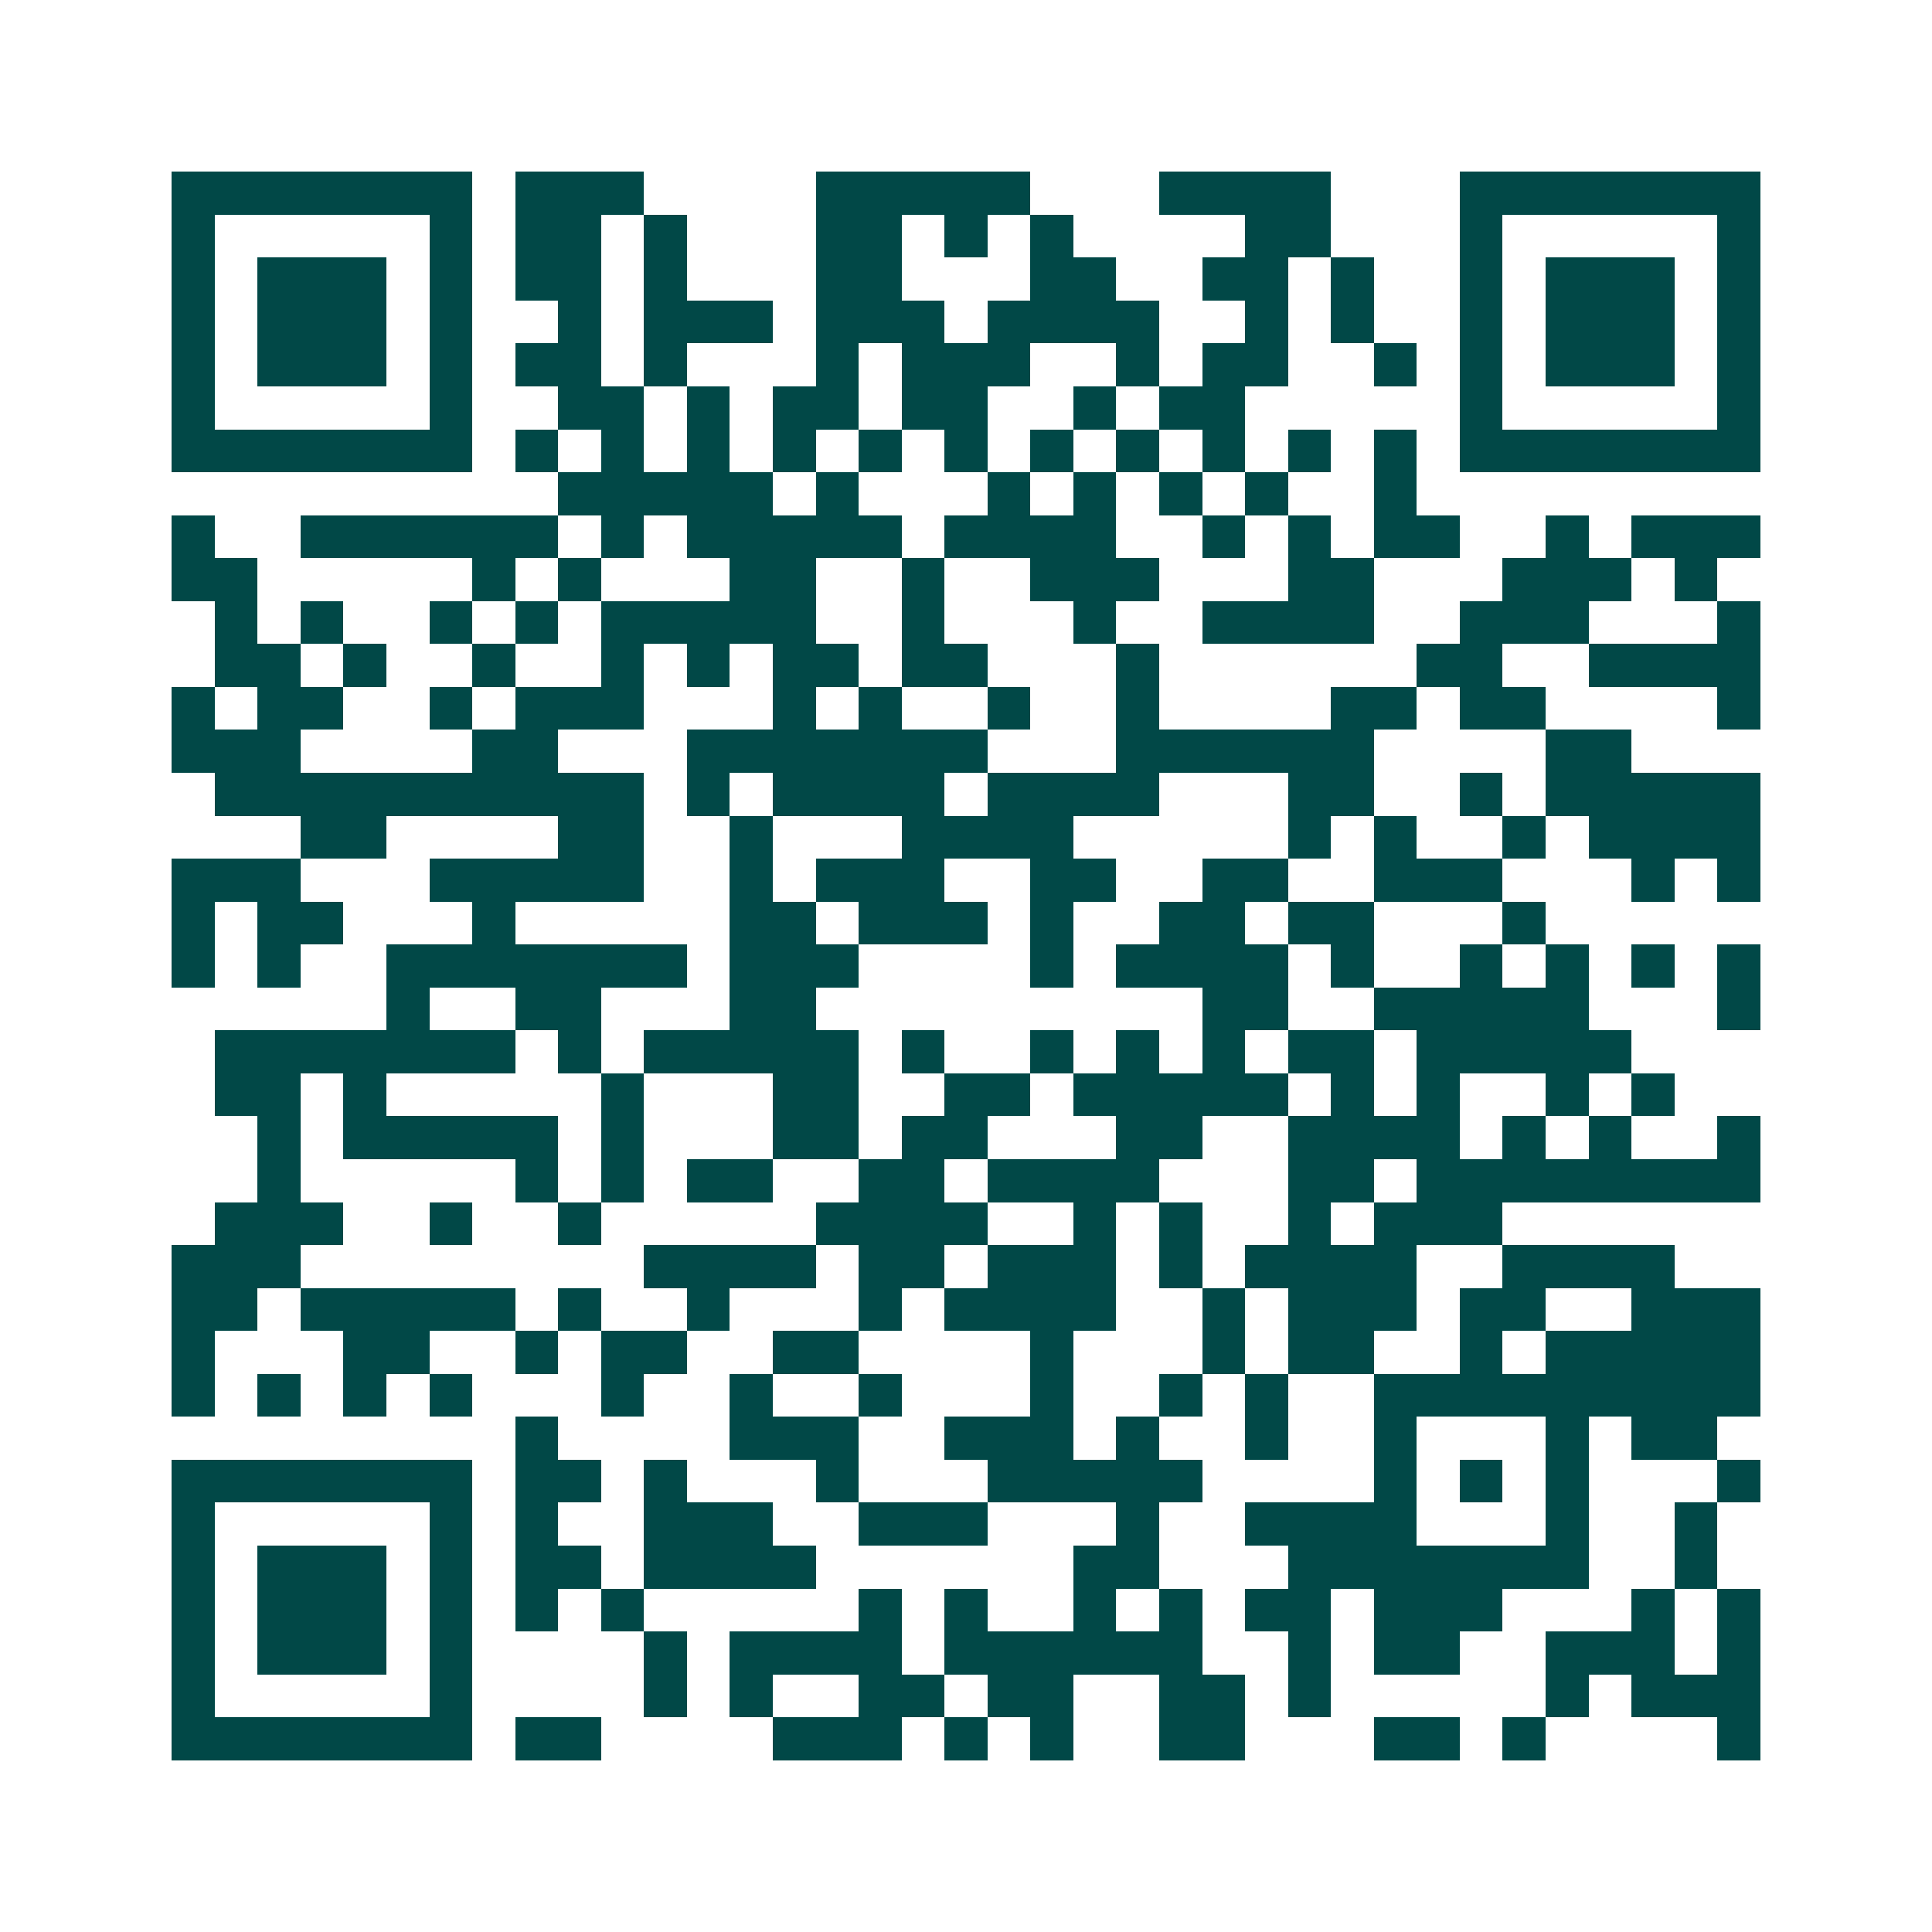 <svg xmlns="http://www.w3.org/2000/svg" width="200" height="200" viewBox="0 0 45 45" shape-rendering="crispEdges"><path fill="#ffffff" d="M0 0h45v45H0z"/><path stroke="#014847" d="M4 4.5h7m1 0h3m4 0h5m3 0h4m3 0h7M4 5.5h1m5 0h1m1 0h2m1 0h1m3 0h2m1 0h1m1 0h1m4 0h2m3 0h1m5 0h1M4 6.5h1m1 0h3m1 0h1m1 0h2m1 0h1m3 0h2m3 0h2m2 0h2m1 0h1m2 0h1m1 0h3m1 0h1M4 7.5h1m1 0h3m1 0h1m2 0h1m1 0h3m1 0h3m1 0h4m2 0h1m1 0h1m2 0h1m1 0h3m1 0h1M4 8.5h1m1 0h3m1 0h1m1 0h2m1 0h1m3 0h1m1 0h3m2 0h1m1 0h2m2 0h1m1 0h1m1 0h3m1 0h1M4 9.5h1m5 0h1m2 0h2m1 0h1m1 0h2m1 0h2m2 0h1m1 0h2m5 0h1m5 0h1M4 10.5h7m1 0h1m1 0h1m1 0h1m1 0h1m1 0h1m1 0h1m1 0h1m1 0h1m1 0h1m1 0h1m1 0h1m1 0h7M13 11.5h5m1 0h1m3 0h1m1 0h1m1 0h1m1 0h1m2 0h1M4 12.5h1m2 0h6m1 0h1m1 0h5m1 0h4m2 0h1m1 0h1m1 0h2m2 0h1m1 0h3M4 13.5h2m5 0h1m1 0h1m3 0h2m2 0h1m2 0h3m3 0h2m3 0h3m1 0h1M5 14.5h1m1 0h1m2 0h1m1 0h1m1 0h5m2 0h1m3 0h1m2 0h4m2 0h3m3 0h1M5 15.5h2m1 0h1m2 0h1m2 0h1m1 0h1m1 0h2m1 0h2m3 0h1m6 0h2m2 0h4M4 16.5h1m1 0h2m2 0h1m1 0h3m3 0h1m1 0h1m2 0h1m2 0h1m4 0h2m1 0h2m4 0h1M4 17.5h3m4 0h2m3 0h7m3 0h6m4 0h2M5 18.5h10m1 0h1m1 0h4m1 0h4m3 0h2m2 0h1m1 0h5M7 19.5h2m4 0h2m2 0h1m3 0h4m5 0h1m1 0h1m2 0h1m1 0h4M4 20.5h3m3 0h5m2 0h1m1 0h3m2 0h2m2 0h2m2 0h3m3 0h1m1 0h1M4 21.5h1m1 0h2m3 0h1m5 0h2m1 0h3m1 0h1m2 0h2m1 0h2m3 0h1M4 22.5h1m1 0h1m2 0h7m1 0h3m4 0h1m1 0h4m1 0h1m2 0h1m1 0h1m1 0h1m1 0h1M9 23.5h1m2 0h2m3 0h2m9 0h2m2 0h5m3 0h1M5 24.5h7m1 0h1m1 0h5m1 0h1m2 0h1m1 0h1m1 0h1m1 0h2m1 0h5M5 25.5h2m1 0h1m5 0h1m3 0h2m2 0h2m1 0h5m1 0h1m1 0h1m2 0h1m1 0h1M6 26.5h1m1 0h5m1 0h1m3 0h2m1 0h2m3 0h2m2 0h4m1 0h1m1 0h1m2 0h1M6 27.5h1m5 0h1m1 0h1m1 0h2m2 0h2m1 0h4m3 0h2m1 0h8M5 28.5h3m2 0h1m2 0h1m5 0h4m2 0h1m1 0h1m2 0h1m1 0h3M4 29.5h3m8 0h4m1 0h2m1 0h3m1 0h1m1 0h4m2 0h4M4 30.5h2m1 0h5m1 0h1m2 0h1m3 0h1m1 0h4m2 0h1m1 0h3m1 0h2m2 0h3M4 31.5h1m3 0h2m2 0h1m1 0h2m2 0h2m4 0h1m3 0h1m1 0h2m2 0h1m1 0h5M4 32.5h1m1 0h1m1 0h1m1 0h1m3 0h1m2 0h1m2 0h1m3 0h1m2 0h1m1 0h1m2 0h9M12 33.5h1m4 0h3m2 0h3m1 0h1m2 0h1m2 0h1m3 0h1m1 0h2M4 34.5h7m1 0h2m1 0h1m3 0h1m3 0h5m4 0h1m1 0h1m1 0h1m3 0h1M4 35.5h1m5 0h1m1 0h1m2 0h3m2 0h3m3 0h1m2 0h4m3 0h1m2 0h1M4 36.5h1m1 0h3m1 0h1m1 0h2m1 0h4m6 0h2m3 0h7m2 0h1M4 37.5h1m1 0h3m1 0h1m1 0h1m1 0h1m5 0h1m1 0h1m2 0h1m1 0h1m1 0h2m1 0h3m3 0h1m1 0h1M4 38.5h1m1 0h3m1 0h1m4 0h1m1 0h4m1 0h6m2 0h1m1 0h2m2 0h3m1 0h1M4 39.5h1m5 0h1m4 0h1m1 0h1m2 0h2m1 0h2m2 0h2m1 0h1m5 0h1m1 0h3M4 40.5h7m1 0h2m4 0h3m1 0h1m1 0h1m2 0h2m3 0h2m1 0h1m4 0h1"/></svg>
